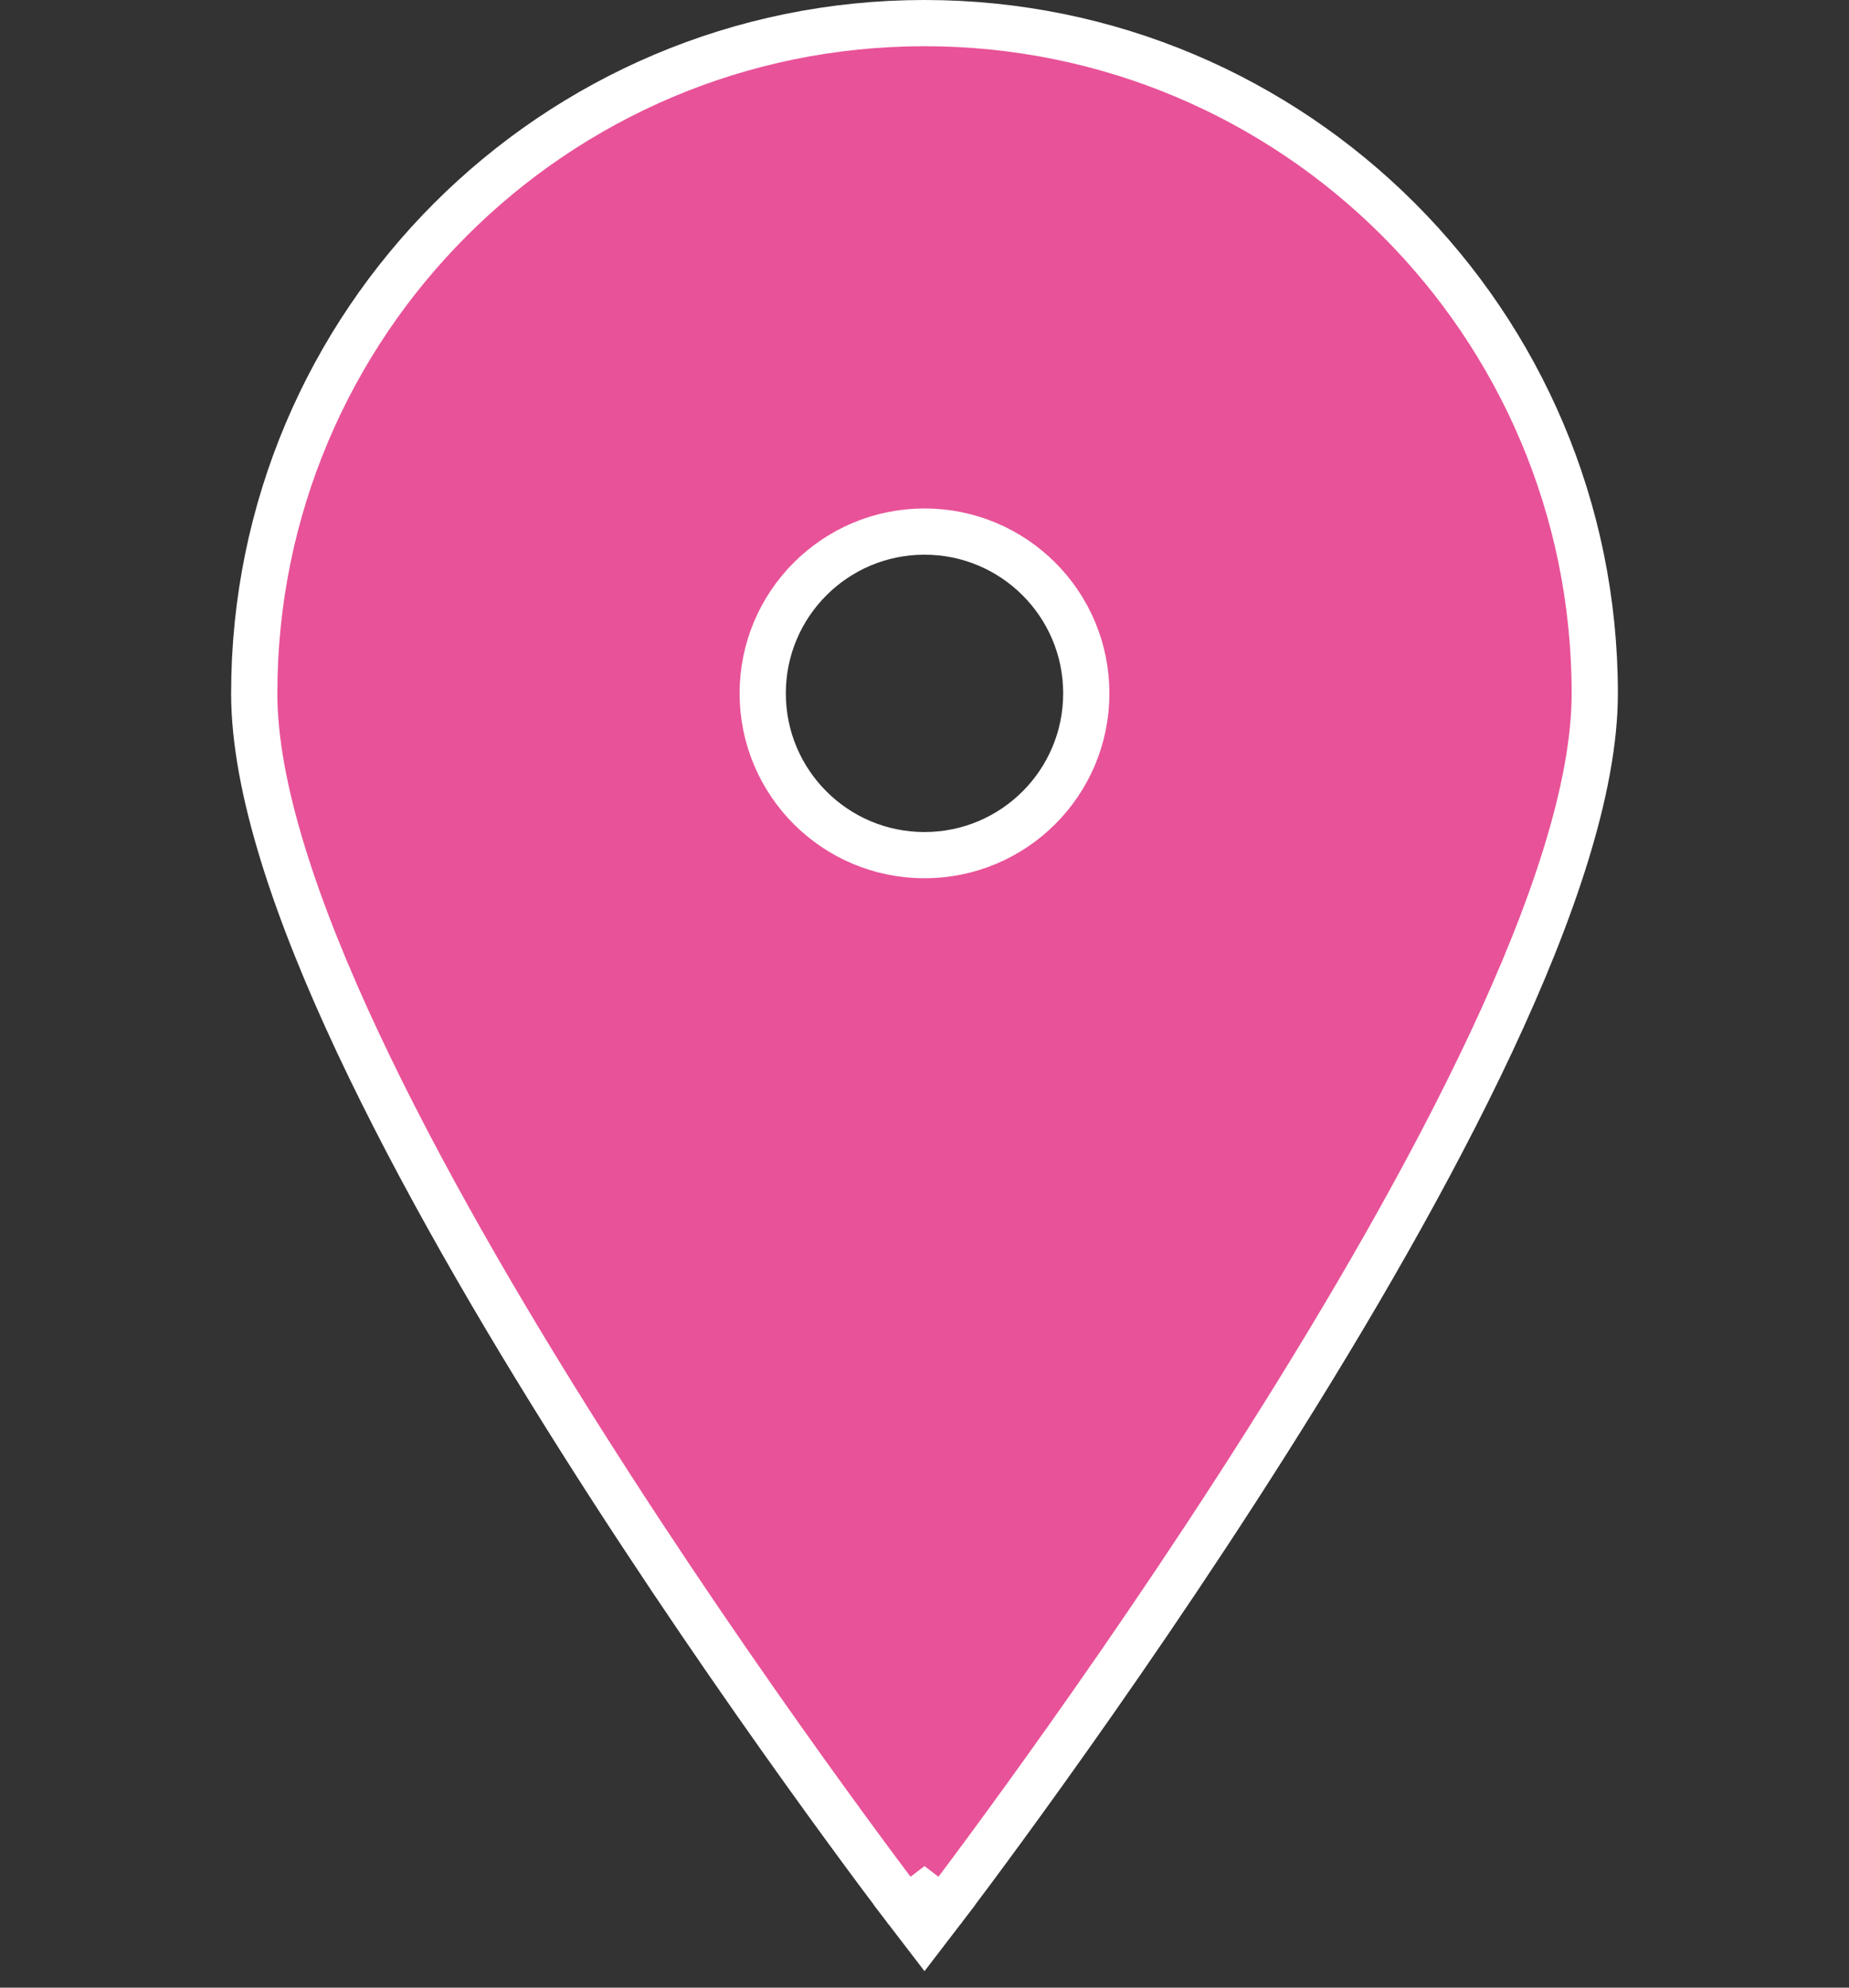 <svg width="40" height="43" viewBox="0 0 40 43" fill="none" xmlns="http://www.w3.org/2000/svg">
<rect x="0" y="0" width="40" height="43" fill="#333333" stroke="none"/>
<path d="M20 41L19.603 41.304L20 41.822L20.397 41.304L20 41ZM20 41C20.397 41.304 20.397 41.304 20.397 41.304L20.398 41.303L20.4 41.301L20.407 41.29L20.438 41.25C20.465 41.215 20.504 41.163 20.556 41.095C20.659 40.958 20.811 40.757 21.003 40.499C21.387 39.982 21.936 39.236 22.594 38.317C23.91 36.479 25.666 33.947 27.422 31.17C29.178 28.395 30.94 25.367 32.265 22.54C33.581 19.732 34.5 17.053 34.5 15C34.5 6.992 28.008 0.5 20 0.5C11.992 0.5 5.5 6.992 5.5 15C5.5 17.053 6.419 19.732 7.735 22.54C9.06 25.367 10.822 28.395 12.578 31.17C14.334 33.947 16.09 36.479 17.406 38.317C18.064 39.236 18.613 39.982 18.997 40.499C19.189 40.757 19.341 40.958 19.444 41.095C19.496 41.163 19.535 41.215 19.562 41.25L19.593 41.29L19.6 41.301L19.602 41.303L19.603 41.304C19.603 41.304 19.603 41.304 20 41ZM23.5 15C23.5 16.933 21.933 18.5 20 18.5C18.067 18.5 16.5 16.933 16.5 15C16.5 13.067 18.067 11.5 20 11.5C21.933 11.5 23.5 13.067 23.5 15Z" fill="#E85298" stroke="white"/>
</svg>
